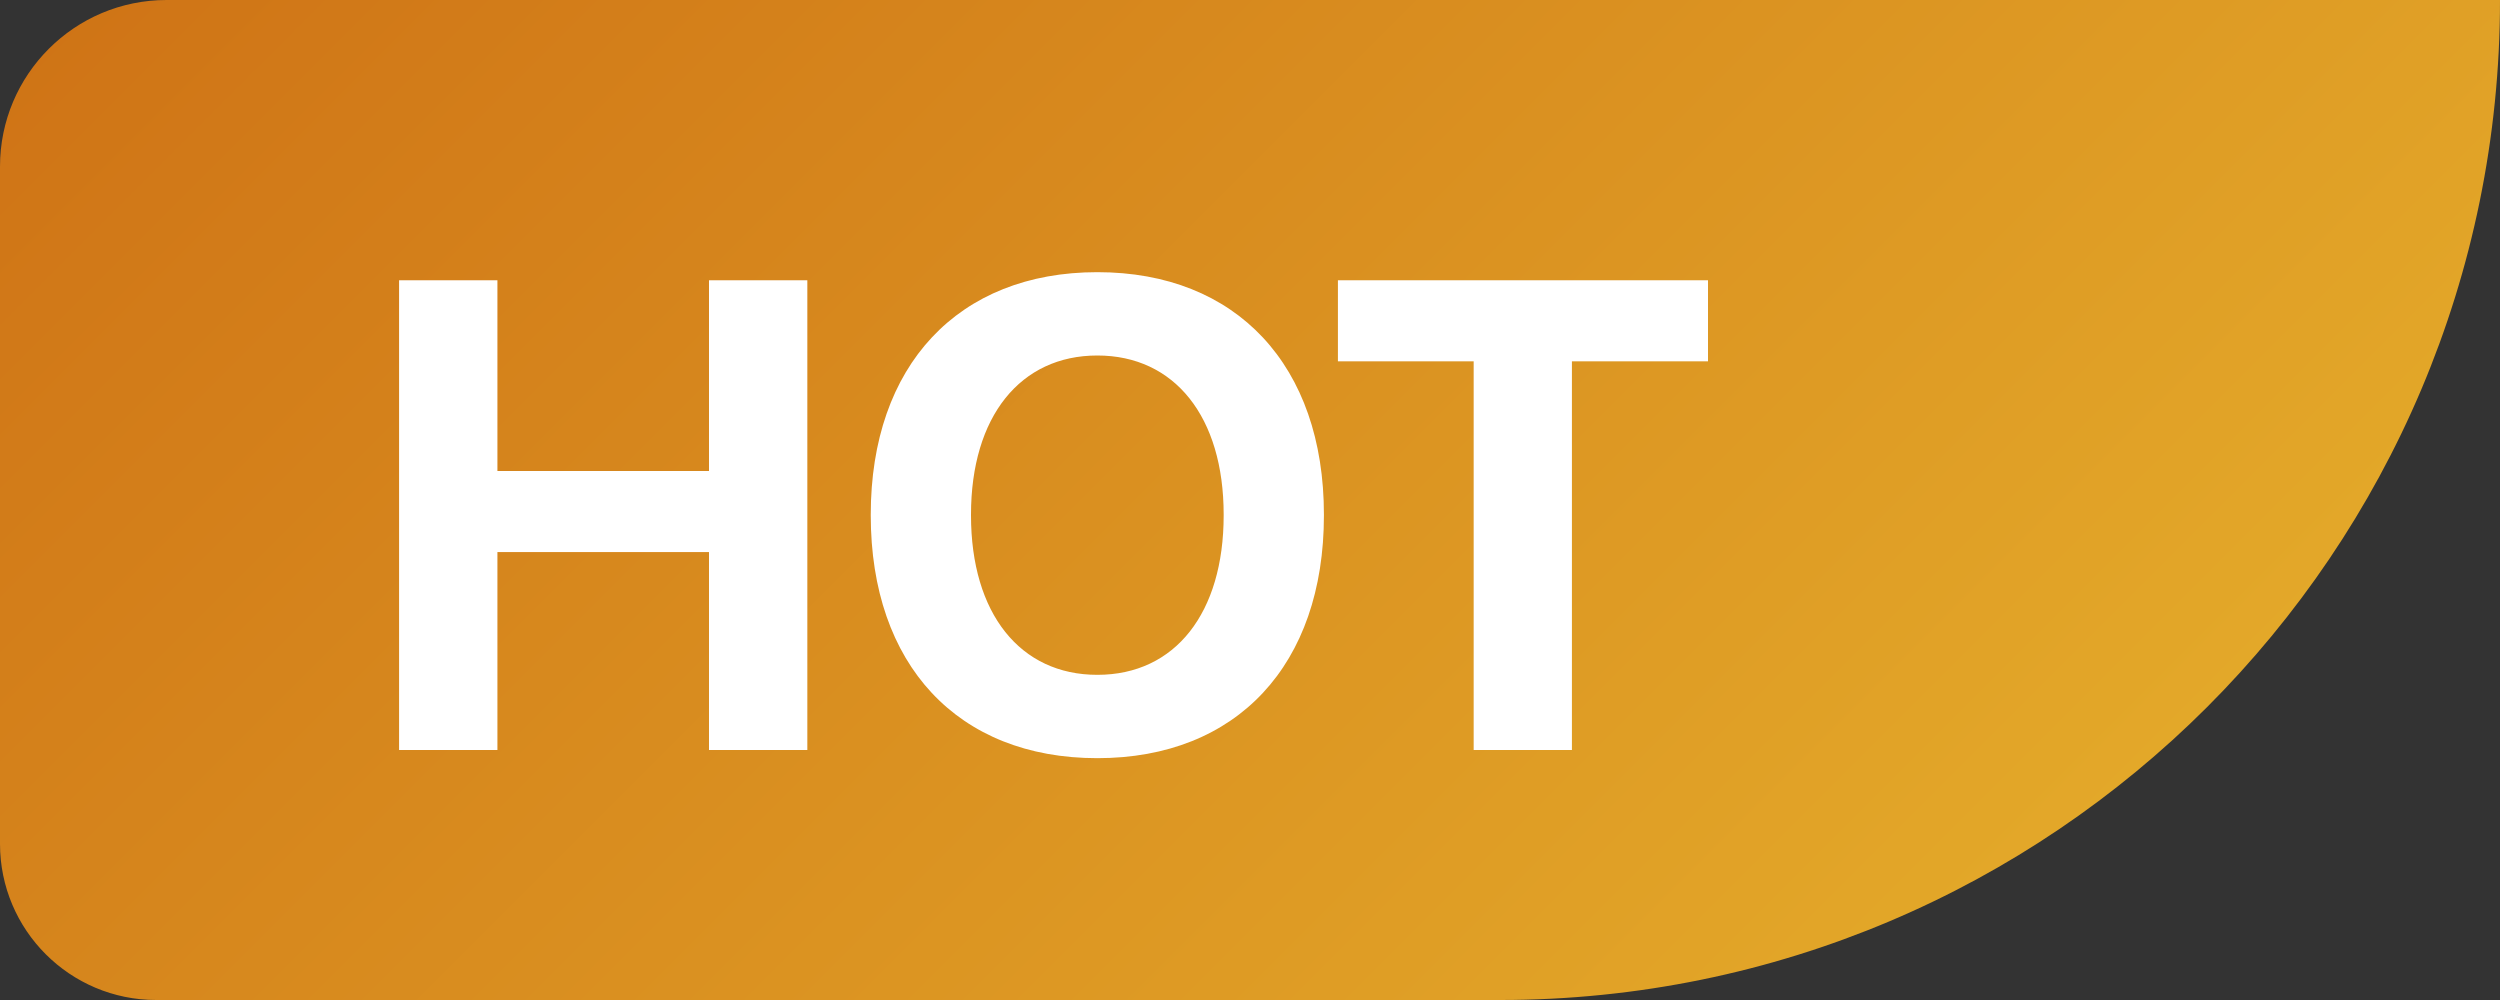 <svg width="30" height="12" viewBox="0 0 30 12" fill="none" xmlns="http://www.w3.org/2000/svg">
<rect x="0" y="0" width="30" height="12" fill="#333333" stroke="none"/>
<path d="M2.91511e-08 2C1.30514e-08 0.895 0.895 0 2 0L30 0C30 6.627 24.627 12 18 12L1.875 12C0.839 12 1.62671e-07 11.161 1.47577e-07 10.125L2.91511e-08 2Z" fill="url(#paint0_linear_9548_155)"/>
<path d="M4.789 9L4.789 3.363H5.969L5.969 5.652L8.508 5.652L8.508 3.363H9.688L9.688 9H8.508L8.508 6.625L5.969 6.625L5.969 9H4.789ZM13.168 9.098C11.492 9.098 10.449 7.977 10.449 6.184L10.449 6.176C10.449 4.383 11.5 3.266 13.168 3.266C14.84 3.266 15.887 4.387 15.887 6.176L15.887 6.184C15.887 7.977 14.844 9.098 13.168 9.098ZM13.168 8.098C14.105 8.098 14.684 7.352 14.684 6.184L14.684 6.176C14.684 5 14.094 4.266 13.168 4.266C12.246 4.266 11.652 4.996 11.652 6.176L11.652 6.184C11.652 7.363 12.242 8.098 13.168 8.098ZM17.684 9L17.684 4.336H16.055L16.055 3.363L20.496 3.363L20.496 4.336H18.863L18.863 9H17.684Z" fill="white"/>
<defs>
<linearGradient id="paint0_linear_9548_155" x1="-1" y1="1.22935e-07" x2="17" y2="18" gradientUnits="userSpaceOnUse">
<stop stop-color="#CE7115"/>
<stop offset="1" stop-color="#E3A829"/>
</linearGradient>
</defs>
</svg>
